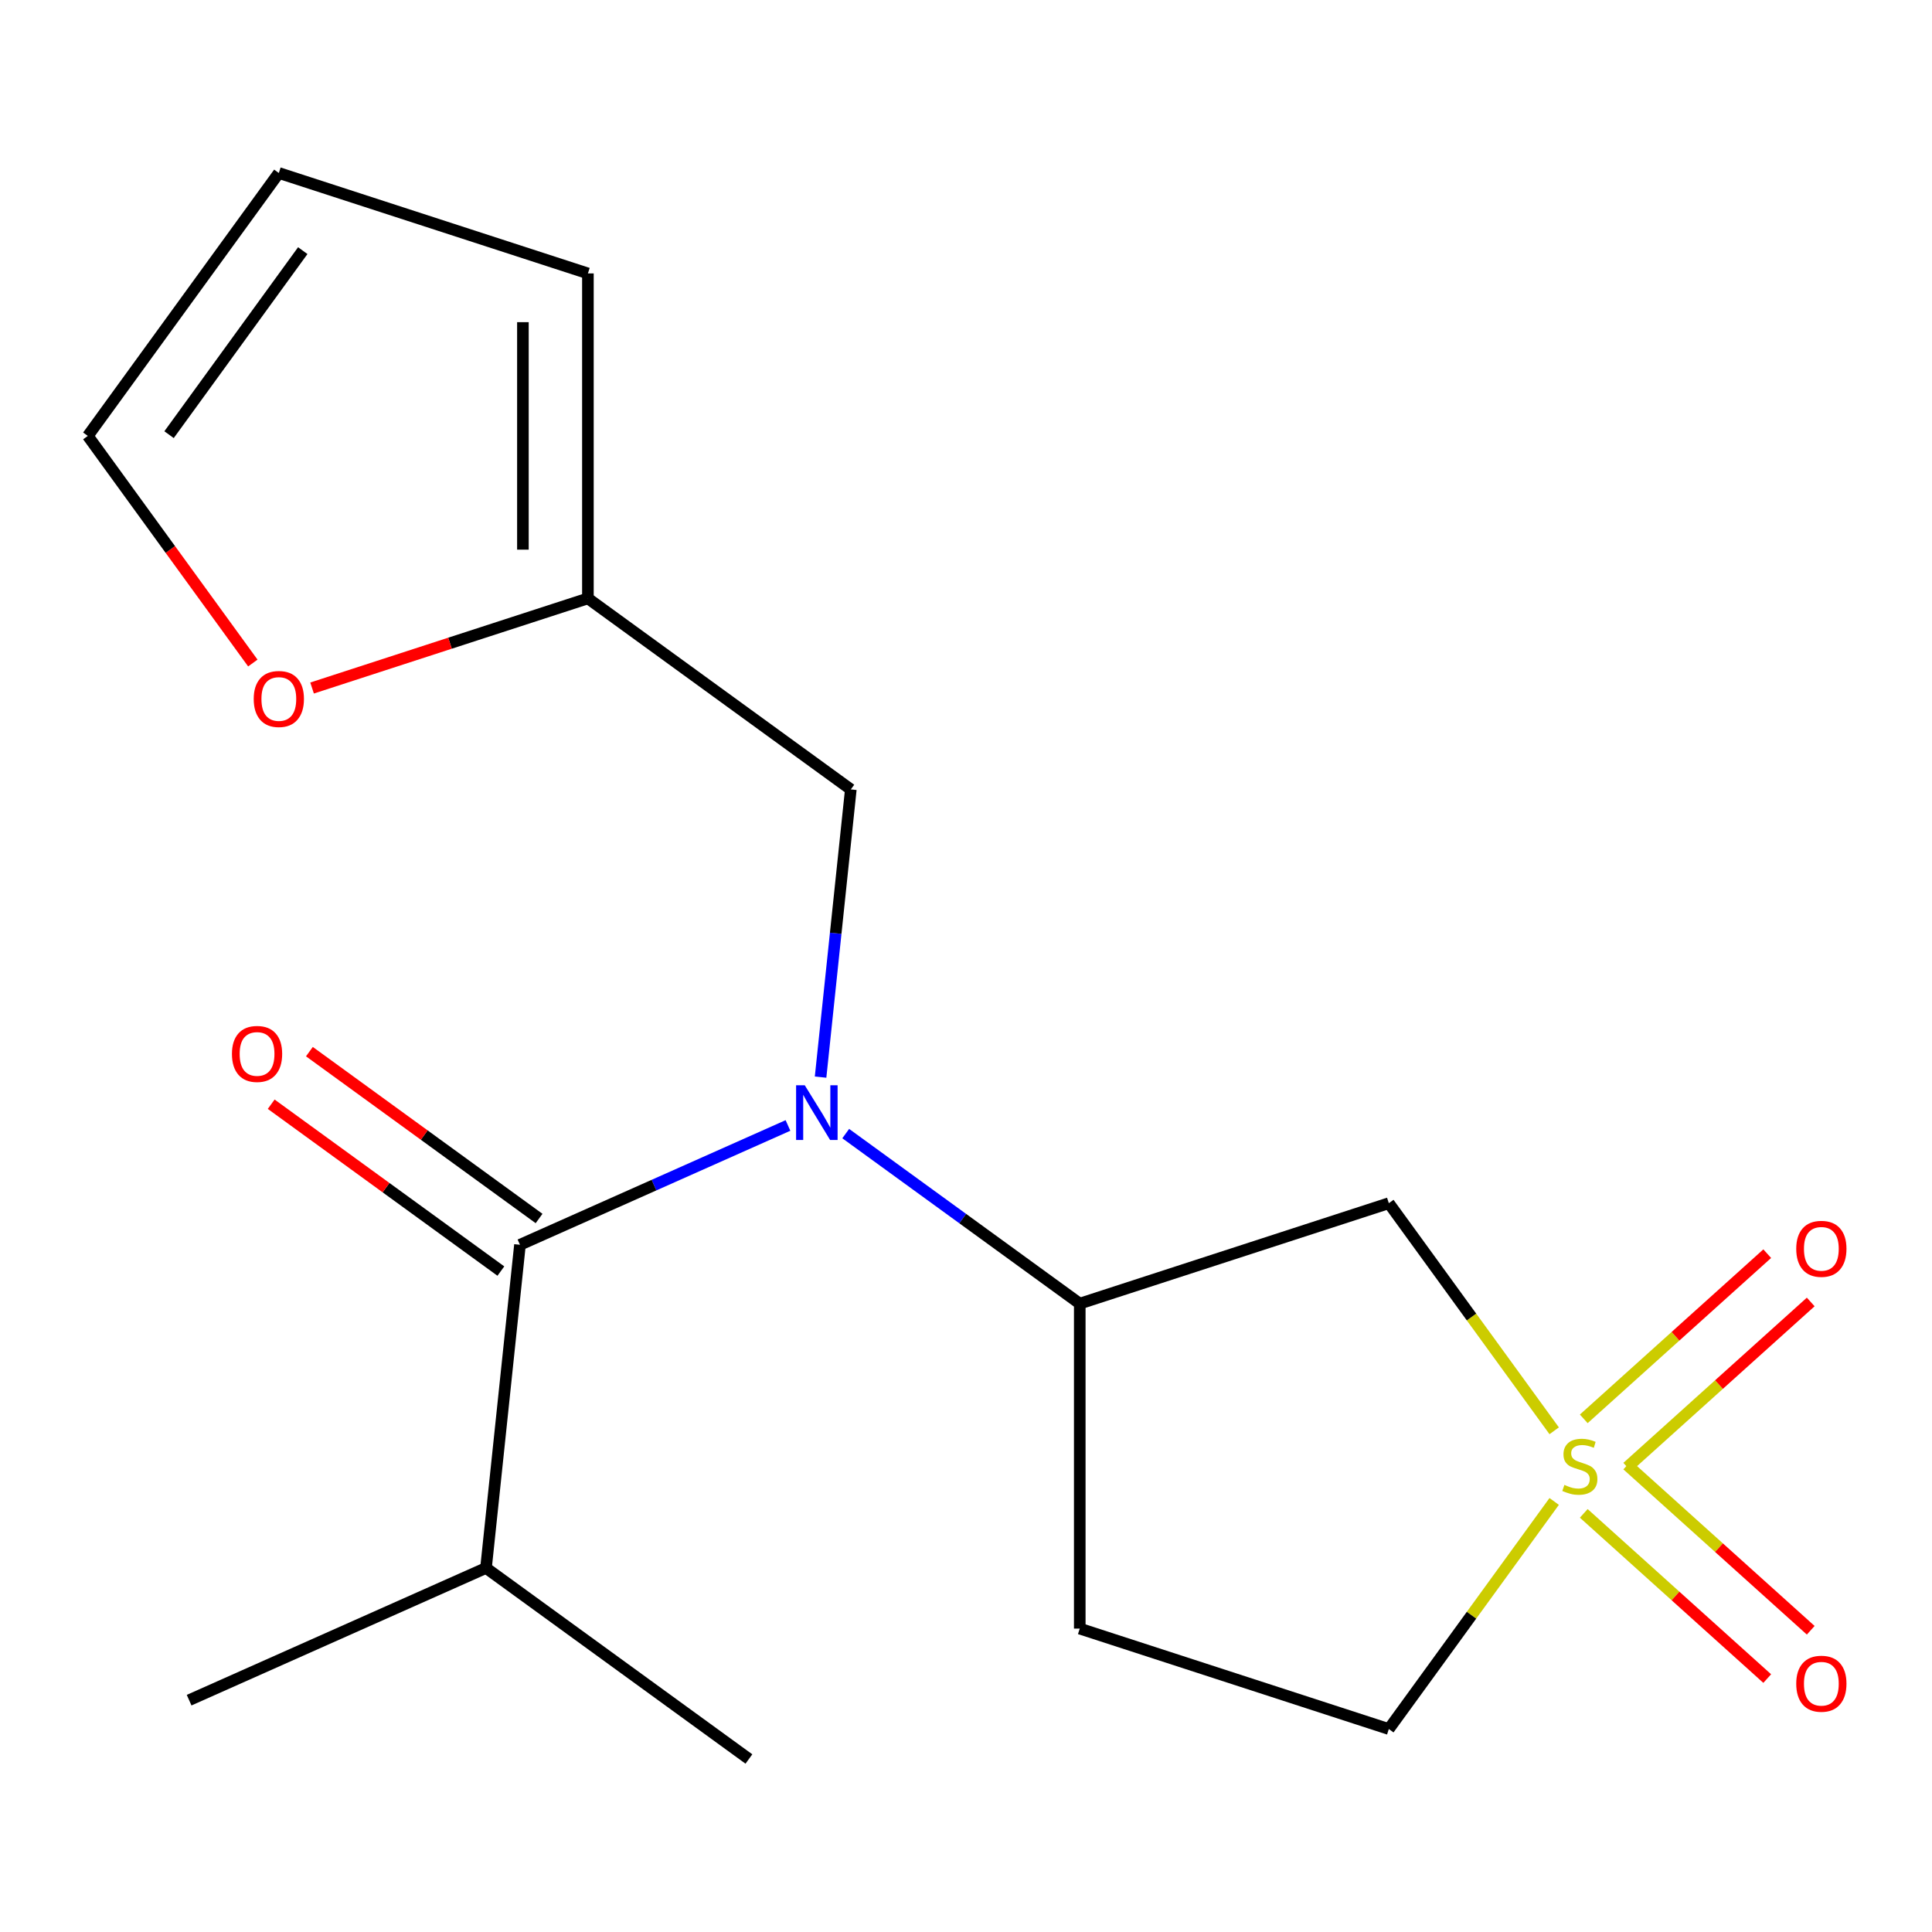 <?xml version='1.0' encoding='iso-8859-1'?>
<svg version='1.1' baseProfile='full'
              xmlns='http://www.w3.org/2000/svg'
                      xmlns:rdkit='http://www.rdkit.org/xml'
                      xmlns:xlink='http://www.w3.org/1999/xlink'
                  xml:space='preserve'
width='1000px' height='1000px' viewBox='0 0 1000 1000'>
<!-- END OF HEADER -->
<rect style='opacity:1.0;fill:#FFFFFF;stroke:none' width='1000' height='1000' x='0' y='0'> </rect>
<path class='bond-2' d='M 804.442,740.573 L 761.649,681.675' style='fill:none;fill-rule:evenodd;stroke:#CCCC00;stroke-width:6px;stroke-linecap:butt;stroke-linejoin:miter;stroke-opacity:1' />
<path class='bond-2' d='M 761.649,681.675 L 718.857,622.776' style='fill:none;fill-rule:evenodd;stroke:#000000;stroke-width:6px;stroke-linecap:butt;stroke-linejoin:miter;stroke-opacity:1' />
<path class='bond-6' d='M 842.267,759.397 L 889.747,716.646' style='fill:none;fill-rule:evenodd;stroke:#CCCC00;stroke-width:6px;stroke-linecap:butt;stroke-linejoin:miter;stroke-opacity:1' />
<path class='bond-6' d='M 889.747,716.646 L 937.226,673.895' style='fill:none;fill-rule:evenodd;stroke:#FF0000;stroke-width:6px;stroke-linecap:butt;stroke-linejoin:miter;stroke-opacity:1' />
<path class='bond-6' d='M 819.757,734.396 L 867.236,691.646' style='fill:none;fill-rule:evenodd;stroke:#CCCC00;stroke-width:6px;stroke-linecap:butt;stroke-linejoin:miter;stroke-opacity:1' />
<path class='bond-6' d='M 867.236,691.646 L 914.716,648.895' style='fill:none;fill-rule:evenodd;stroke:#FF0000;stroke-width:6px;stroke-linecap:butt;stroke-linejoin:miter;stroke-opacity:1' />
<path class='bond-7' d='M 819.757,783.321 L 867.236,826.072' style='fill:none;fill-rule:evenodd;stroke:#CCCC00;stroke-width:6px;stroke-linecap:butt;stroke-linejoin:miter;stroke-opacity:1' />
<path class='bond-7' d='M 867.236,826.072 L 914.716,868.823' style='fill:none;fill-rule:evenodd;stroke:#FF0000;stroke-width:6px;stroke-linecap:butt;stroke-linejoin:miter;stroke-opacity:1' />
<path class='bond-7' d='M 842.267,758.321 L 889.747,801.071' style='fill:none;fill-rule:evenodd;stroke:#CCCC00;stroke-width:6px;stroke-linecap:butt;stroke-linejoin:miter;stroke-opacity:1' />
<path class='bond-7' d='M 889.747,801.071 L 937.226,843.822' style='fill:none;fill-rule:evenodd;stroke:#FF0000;stroke-width:6px;stroke-linecap:butt;stroke-linejoin:miter;stroke-opacity:1' />
<path class='bond-9' d='M 804.442,777.144 L 761.649,836.043' style='fill:none;fill-rule:evenodd;stroke:#CCCC00;stroke-width:6px;stroke-linecap:butt;stroke-linejoin:miter;stroke-opacity:1' />
<path class='bond-9' d='M 761.649,836.043 L 718.857,894.941' style='fill:none;fill-rule:evenodd;stroke:#000000;stroke-width:6px;stroke-linecap:butt;stroke-linejoin:miter;stroke-opacity:1' />
<path class='bond-0' d='M 437.745,586.743 L 498.313,630.749' style='fill:none;fill-rule:evenodd;stroke:#0000FF;stroke-width:6px;stroke-linecap:butt;stroke-linejoin:miter;stroke-opacity:1' />
<path class='bond-0' d='M 498.313,630.749 L 558.882,674.755' style='fill:none;fill-rule:evenodd;stroke:#000000;stroke-width:6px;stroke-linecap:butt;stroke-linejoin:miter;stroke-opacity:1' />
<path class='bond-1' d='M 407.854,582.539 L 338.494,613.42' style='fill:none;fill-rule:evenodd;stroke:#0000FF;stroke-width:6px;stroke-linecap:butt;stroke-linejoin:miter;stroke-opacity:1' />
<path class='bond-1' d='M 338.494,613.42 L 269.134,644.301' style='fill:none;fill-rule:evenodd;stroke:#000000;stroke-width:6px;stroke-linecap:butt;stroke-linejoin:miter;stroke-opacity:1' />
<path class='bond-5' d='M 424.73,557.52 L 432.556,483.06' style='fill:none;fill-rule:evenodd;stroke:#0000FF;stroke-width:6px;stroke-linecap:butt;stroke-linejoin:miter;stroke-opacity:1' />
<path class='bond-5' d='M 432.556,483.06 L 440.382,408.599' style='fill:none;fill-rule:evenodd;stroke:#000000;stroke-width:6px;stroke-linecap:butt;stroke-linejoin:miter;stroke-opacity:1' />
<path class='bond-11' d='M 279.021,630.693 L 219.582,587.508' style='fill:none;fill-rule:evenodd;stroke:#000000;stroke-width:6px;stroke-linecap:butt;stroke-linejoin:miter;stroke-opacity:1' />
<path class='bond-11' d='M 219.582,587.508 L 160.144,544.323' style='fill:none;fill-rule:evenodd;stroke:#FF0000;stroke-width:6px;stroke-linecap:butt;stroke-linejoin:miter;stroke-opacity:1' />
<path class='bond-11' d='M 259.247,657.91 L 199.809,614.725' style='fill:none;fill-rule:evenodd;stroke:#000000;stroke-width:6px;stroke-linecap:butt;stroke-linejoin:miter;stroke-opacity:1' />
<path class='bond-11' d='M 199.809,614.725 L 140.37,571.54' style='fill:none;fill-rule:evenodd;stroke:#FF0000;stroke-width:6px;stroke-linecap:butt;stroke-linejoin:miter;stroke-opacity:1' />
<path class='bond-15' d='M 269.134,644.301 L 251.552,811.587' style='fill:none;fill-rule:evenodd;stroke:#000000;stroke-width:6px;stroke-linecap:butt;stroke-linejoin:miter;stroke-opacity:1' />
<path class='bond-3' d='M 718.857,622.776 L 558.882,674.755' style='fill:none;fill-rule:evenodd;stroke:#000000;stroke-width:6px;stroke-linecap:butt;stroke-linejoin:miter;stroke-opacity:1' />
<path class='bond-18' d='M 558.882,674.755 L 558.882,842.962' style='fill:none;fill-rule:evenodd;stroke:#000000;stroke-width:6px;stroke-linecap:butt;stroke-linejoin:miter;stroke-opacity:1' />
<path class='bond-4' d='M 304.299,309.729 L 440.382,408.599' style='fill:none;fill-rule:evenodd;stroke:#000000;stroke-width:6px;stroke-linecap:butt;stroke-linejoin:miter;stroke-opacity:1' />
<path class='bond-10' d='M 304.299,309.729 L 232.914,332.924' style='fill:none;fill-rule:evenodd;stroke:#000000;stroke-width:6px;stroke-linecap:butt;stroke-linejoin:miter;stroke-opacity:1' />
<path class='bond-10' d='M 232.914,332.924 L 161.53,356.118' style='fill:none;fill-rule:evenodd;stroke:#FF0000;stroke-width:6px;stroke-linecap:butt;stroke-linejoin:miter;stroke-opacity:1' />
<path class='bond-12' d='M 304.299,309.729 L 304.299,141.522' style='fill:none;fill-rule:evenodd;stroke:#000000;stroke-width:6px;stroke-linecap:butt;stroke-linejoin:miter;stroke-opacity:1' />
<path class='bond-12' d='M 270.658,284.498 L 270.658,166.753' style='fill:none;fill-rule:evenodd;stroke:#000000;stroke-width:6px;stroke-linecap:butt;stroke-linejoin:miter;stroke-opacity:1' />
<path class='bond-8' d='M 558.882,842.962 L 718.857,894.941' style='fill:none;fill-rule:evenodd;stroke:#000000;stroke-width:6px;stroke-linecap:butt;stroke-linejoin:miter;stroke-opacity:1' />
<path class='bond-13' d='M 130.865,343.183 L 88.16,284.404' style='fill:none;fill-rule:evenodd;stroke:#FF0000;stroke-width:6px;stroke-linecap:butt;stroke-linejoin:miter;stroke-opacity:1' />
<path class='bond-13' d='M 88.16,284.404 L 45.455,225.626' style='fill:none;fill-rule:evenodd;stroke:#000000;stroke-width:6px;stroke-linecap:butt;stroke-linejoin:miter;stroke-opacity:1' />
<path class='bond-14' d='M 304.299,141.522 L 144.324,89.543' style='fill:none;fill-rule:evenodd;stroke:#000000;stroke-width:6px;stroke-linecap:butt;stroke-linejoin:miter;stroke-opacity:1' />
<path class='bond-19' d='M 45.455,225.626 L 144.324,89.543' style='fill:none;fill-rule:evenodd;stroke:#000000;stroke-width:6px;stroke-linecap:butt;stroke-linejoin:miter;stroke-opacity:1' />
<path class='bond-19' d='M 87.502,224.987 L 156.71,129.729' style='fill:none;fill-rule:evenodd;stroke:#000000;stroke-width:6px;stroke-linecap:butt;stroke-linejoin:miter;stroke-opacity:1' />
<path class='bond-16' d='M 251.552,811.587 L 97.887,880.003' style='fill:none;fill-rule:evenodd;stroke:#000000;stroke-width:6px;stroke-linecap:butt;stroke-linejoin:miter;stroke-opacity:1' />
<path class='bond-17' d='M 251.552,811.587 L 387.634,910.457' style='fill:none;fill-rule:evenodd;stroke:#000000;stroke-width:6px;stroke-linecap:butt;stroke-linejoin:miter;stroke-opacity:1' />
<path  class='atom-0' d='M 809.727 768.579
Q 810.047 768.699, 811.367 769.259
Q 812.687 769.819, 814.127 770.179
Q 815.607 770.499, 817.047 770.499
Q 819.727 770.499, 821.287 769.219
Q 822.847 767.899, 822.847 765.619
Q 822.847 764.059, 822.047 763.099
Q 821.287 762.139, 820.087 761.619
Q 818.887 761.099, 816.887 760.499
Q 814.367 759.739, 812.847 759.019
Q 811.367 758.299, 810.287 756.779
Q 809.247 755.259, 809.247 752.699
Q 809.247 749.139, 811.647 746.939
Q 814.087 744.739, 818.887 744.739
Q 822.167 744.739, 825.887 746.299
L 824.967 749.379
Q 821.567 747.979, 819.007 747.979
Q 816.247 747.979, 814.727 749.139
Q 813.207 750.259, 813.247 752.219
Q 813.247 753.739, 814.007 754.659
Q 814.807 755.579, 815.927 756.099
Q 817.087 756.619, 819.007 757.219
Q 821.567 758.019, 823.087 758.819
Q 824.607 759.619, 825.687 761.259
Q 826.807 762.859, 826.807 765.619
Q 826.807 769.539, 824.167 771.659
Q 821.567 773.739, 817.207 773.739
Q 814.687 773.739, 812.767 773.179
Q 810.887 772.659, 808.647 771.739
L 809.727 768.579
' fill='#CCCC00'/>
<path  class='atom-1' d='M 416.539 561.725
L 425.819 576.725
Q 426.739 578.205, 428.219 580.885
Q 429.699 583.565, 429.779 583.725
L 429.779 561.725
L 433.539 561.725
L 433.539 590.045
L 429.659 590.045
L 419.699 573.645
Q 418.539 571.725, 417.299 569.525
Q 416.099 567.325, 415.739 566.645
L 415.739 590.045
L 412.059 590.045
L 412.059 561.725
L 416.539 561.725
' fill='#0000FF'/>
<path  class='atom-7' d='M 929.729 646.386
Q 929.729 639.586, 933.089 635.786
Q 936.449 631.986, 942.729 631.986
Q 949.009 631.986, 952.369 635.786
Q 955.729 639.586, 955.729 646.386
Q 955.729 653.266, 952.329 657.186
Q 948.929 661.066, 942.729 661.066
Q 936.489 661.066, 933.089 657.186
Q 929.729 653.306, 929.729 646.386
M 942.729 657.866
Q 947.049 657.866, 949.369 654.986
Q 951.729 652.066, 951.729 646.386
Q 951.729 640.826, 949.369 638.026
Q 947.049 635.186, 942.729 635.186
Q 938.409 635.186, 936.049 637.986
Q 933.729 640.786, 933.729 646.386
Q 933.729 652.106, 936.049 654.986
Q 938.409 657.866, 942.729 657.866
' fill='#FF0000'/>
<path  class='atom-8' d='M 929.729 871.491
Q 929.729 864.691, 933.089 860.891
Q 936.449 857.091, 942.729 857.091
Q 949.009 857.091, 952.369 860.891
Q 955.729 864.691, 955.729 871.491
Q 955.729 878.371, 952.329 882.291
Q 948.929 886.171, 942.729 886.171
Q 936.489 886.171, 933.089 882.291
Q 929.729 878.411, 929.729 871.491
M 942.729 882.971
Q 947.049 882.971, 949.369 880.091
Q 951.729 877.171, 951.729 871.491
Q 951.729 865.931, 949.369 863.131
Q 947.049 860.291, 942.729 860.291
Q 938.409 860.291, 936.049 863.091
Q 933.729 865.891, 933.729 871.491
Q 933.729 877.211, 936.049 880.091
Q 938.409 882.971, 942.729 882.971
' fill='#FF0000'/>
<path  class='atom-11' d='M 131.324 361.788
Q 131.324 354.988, 134.684 351.188
Q 138.044 347.388, 144.324 347.388
Q 150.604 347.388, 153.964 351.188
Q 157.324 354.988, 157.324 361.788
Q 157.324 368.668, 153.924 372.588
Q 150.524 376.468, 144.324 376.468
Q 138.084 376.468, 134.684 372.588
Q 131.324 368.708, 131.324 361.788
M 144.324 373.268
Q 148.644 373.268, 150.964 370.388
Q 153.324 367.468, 153.324 361.788
Q 153.324 356.228, 150.964 353.428
Q 148.644 350.588, 144.324 350.588
Q 140.004 350.588, 137.644 353.388
Q 135.324 356.188, 135.324 361.788
Q 135.324 367.508, 137.644 370.388
Q 140.004 373.268, 144.324 373.268
' fill='#FF0000'/>
<path  class='atom-12' d='M 120.052 545.511
Q 120.052 538.711, 123.412 534.911
Q 126.772 531.111, 133.052 531.111
Q 139.332 531.111, 142.692 534.911
Q 146.052 538.711, 146.052 545.511
Q 146.052 552.391, 142.652 556.311
Q 139.252 560.191, 133.052 560.191
Q 126.812 560.191, 123.412 556.311
Q 120.052 552.431, 120.052 545.511
M 133.052 556.991
Q 137.372 556.991, 139.692 554.111
Q 142.052 551.191, 142.052 545.511
Q 142.052 539.951, 139.692 537.151
Q 137.372 534.311, 133.052 534.311
Q 128.732 534.311, 126.372 537.111
Q 124.052 539.911, 124.052 545.511
Q 124.052 551.231, 126.372 554.111
Q 128.732 556.991, 133.052 556.991
' fill='#FF0000'/>
</svg>
